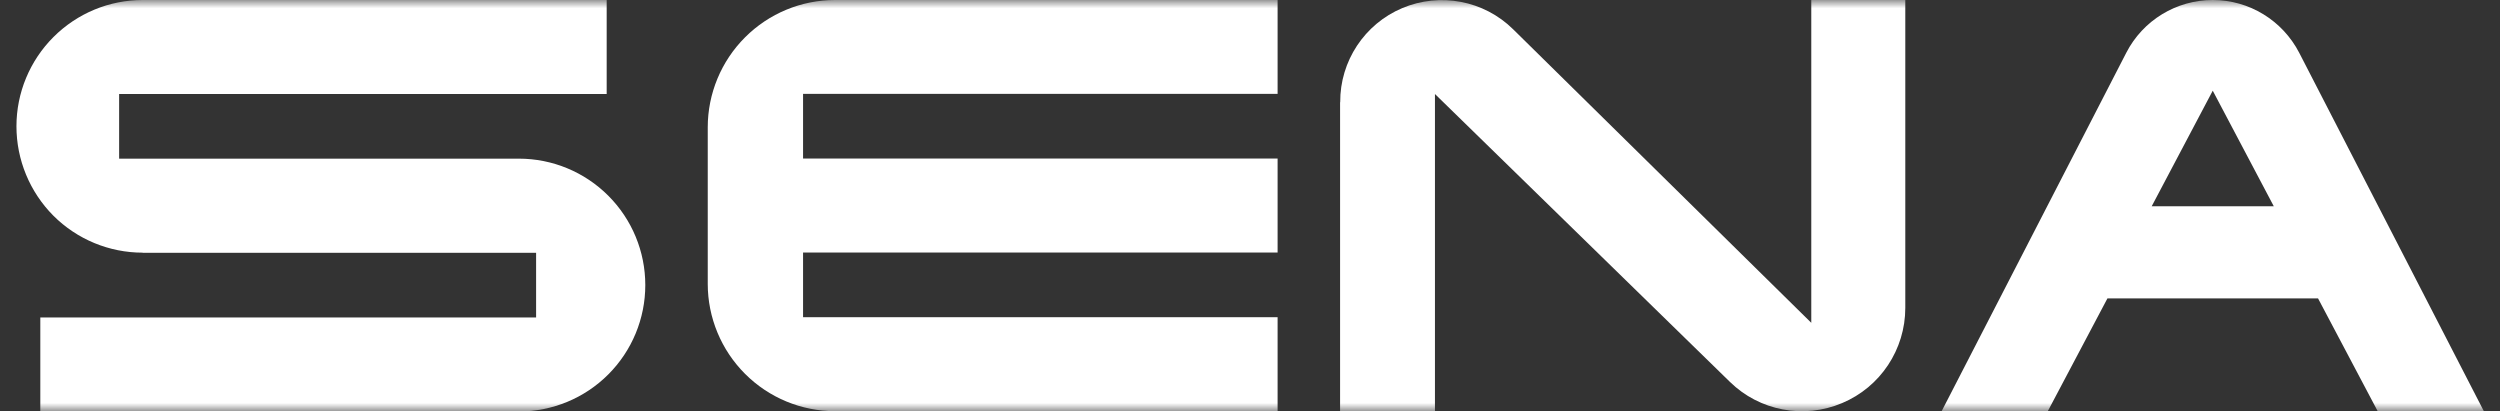 <svg width="152" height="25" viewBox="0 0 152 25" fill="none" xmlns="http://www.w3.org/2000/svg">
<rect x="0" y="0" width="152" height="25" fill="#333333" stroke="none"/>
<g clip-path="url(#clip0_4453_86402)">
<mask id="mask0_4453_86402" style="mask-type:luminance" maskUnits="userSpaceOnUse" x="0" y="0" width="152" height="25">
<path d="M152 0H0V25H152V0Z" fill="white"/>
</mask>
<g mask="url(#mask0_4453_86402)">
<path d="M139.793 3.21C138.773 1.24 136.751 0 134.535 0C132.319 0 130.287 1.24 129.276 3.21C125.53 10.473 121.793 17.736 118.047 25.009H124.501C125.715 22.723 126.92 20.427 128.133 18.141H140.936C142.15 20.427 143.355 22.723 144.568 25.009H151.023C147.277 17.745 143.539 10.473 139.793 3.21ZM130.824 12.54L134.535 5.514L138.246 12.54H130.824Z" fill="white"/>
<path d="M8.677 15.362C6.637 15.362 4.684 14.553 3.242 13.111C1.809 11.669 1 9.717 1 7.677C1 5.645 1.809 3.693 3.251 2.251C4.693 0.809 6.645 0 8.677 0H36.886V5.716H7.243V9.646H31.549C33.589 9.646 35.541 10.456 36.983 11.898C38.425 13.34 39.234 15.292 39.234 17.332C39.234 19.372 38.425 21.324 36.983 22.766C35.541 24.209 33.589 25.018 31.549 25.018H2.451V19.302H32.595V15.371H8.677V15.362Z" fill="white"/>
<path d="M81.485 6.217C81.468 3.72 82.963 1.46 85.258 0.492C87.553 -0.475 90.217 0.026 91.994 1.776C98.035 7.73 104.085 13.674 110.126 19.627V0H115.842V18.721C115.842 21.245 114.329 23.532 111.999 24.508C109.669 25.492 106.978 24.982 105.175 23.215C99.195 17.385 93.225 11.546 87.245 5.716V25H81.477V6.217H81.485Z" fill="white"/>
<path d="M50.77 25H77.678V19.284H48.826V15.354H77.678V9.638H48.826V5.707H77.678V0H50.77C48.721 0 46.751 0.818 45.3 2.269C43.849 3.72 43.031 5.689 43.031 7.738V17.262C43.031 19.311 43.849 21.28 45.3 22.731C46.751 24.182 48.721 25 50.77 25Z" fill="white"/>
</g>
</g>
<defs>
<clipPath id="clip0_4453_86402">
<rect width="152" height="25" fill="white"/>
</clipPath>
</defs>
</svg>
